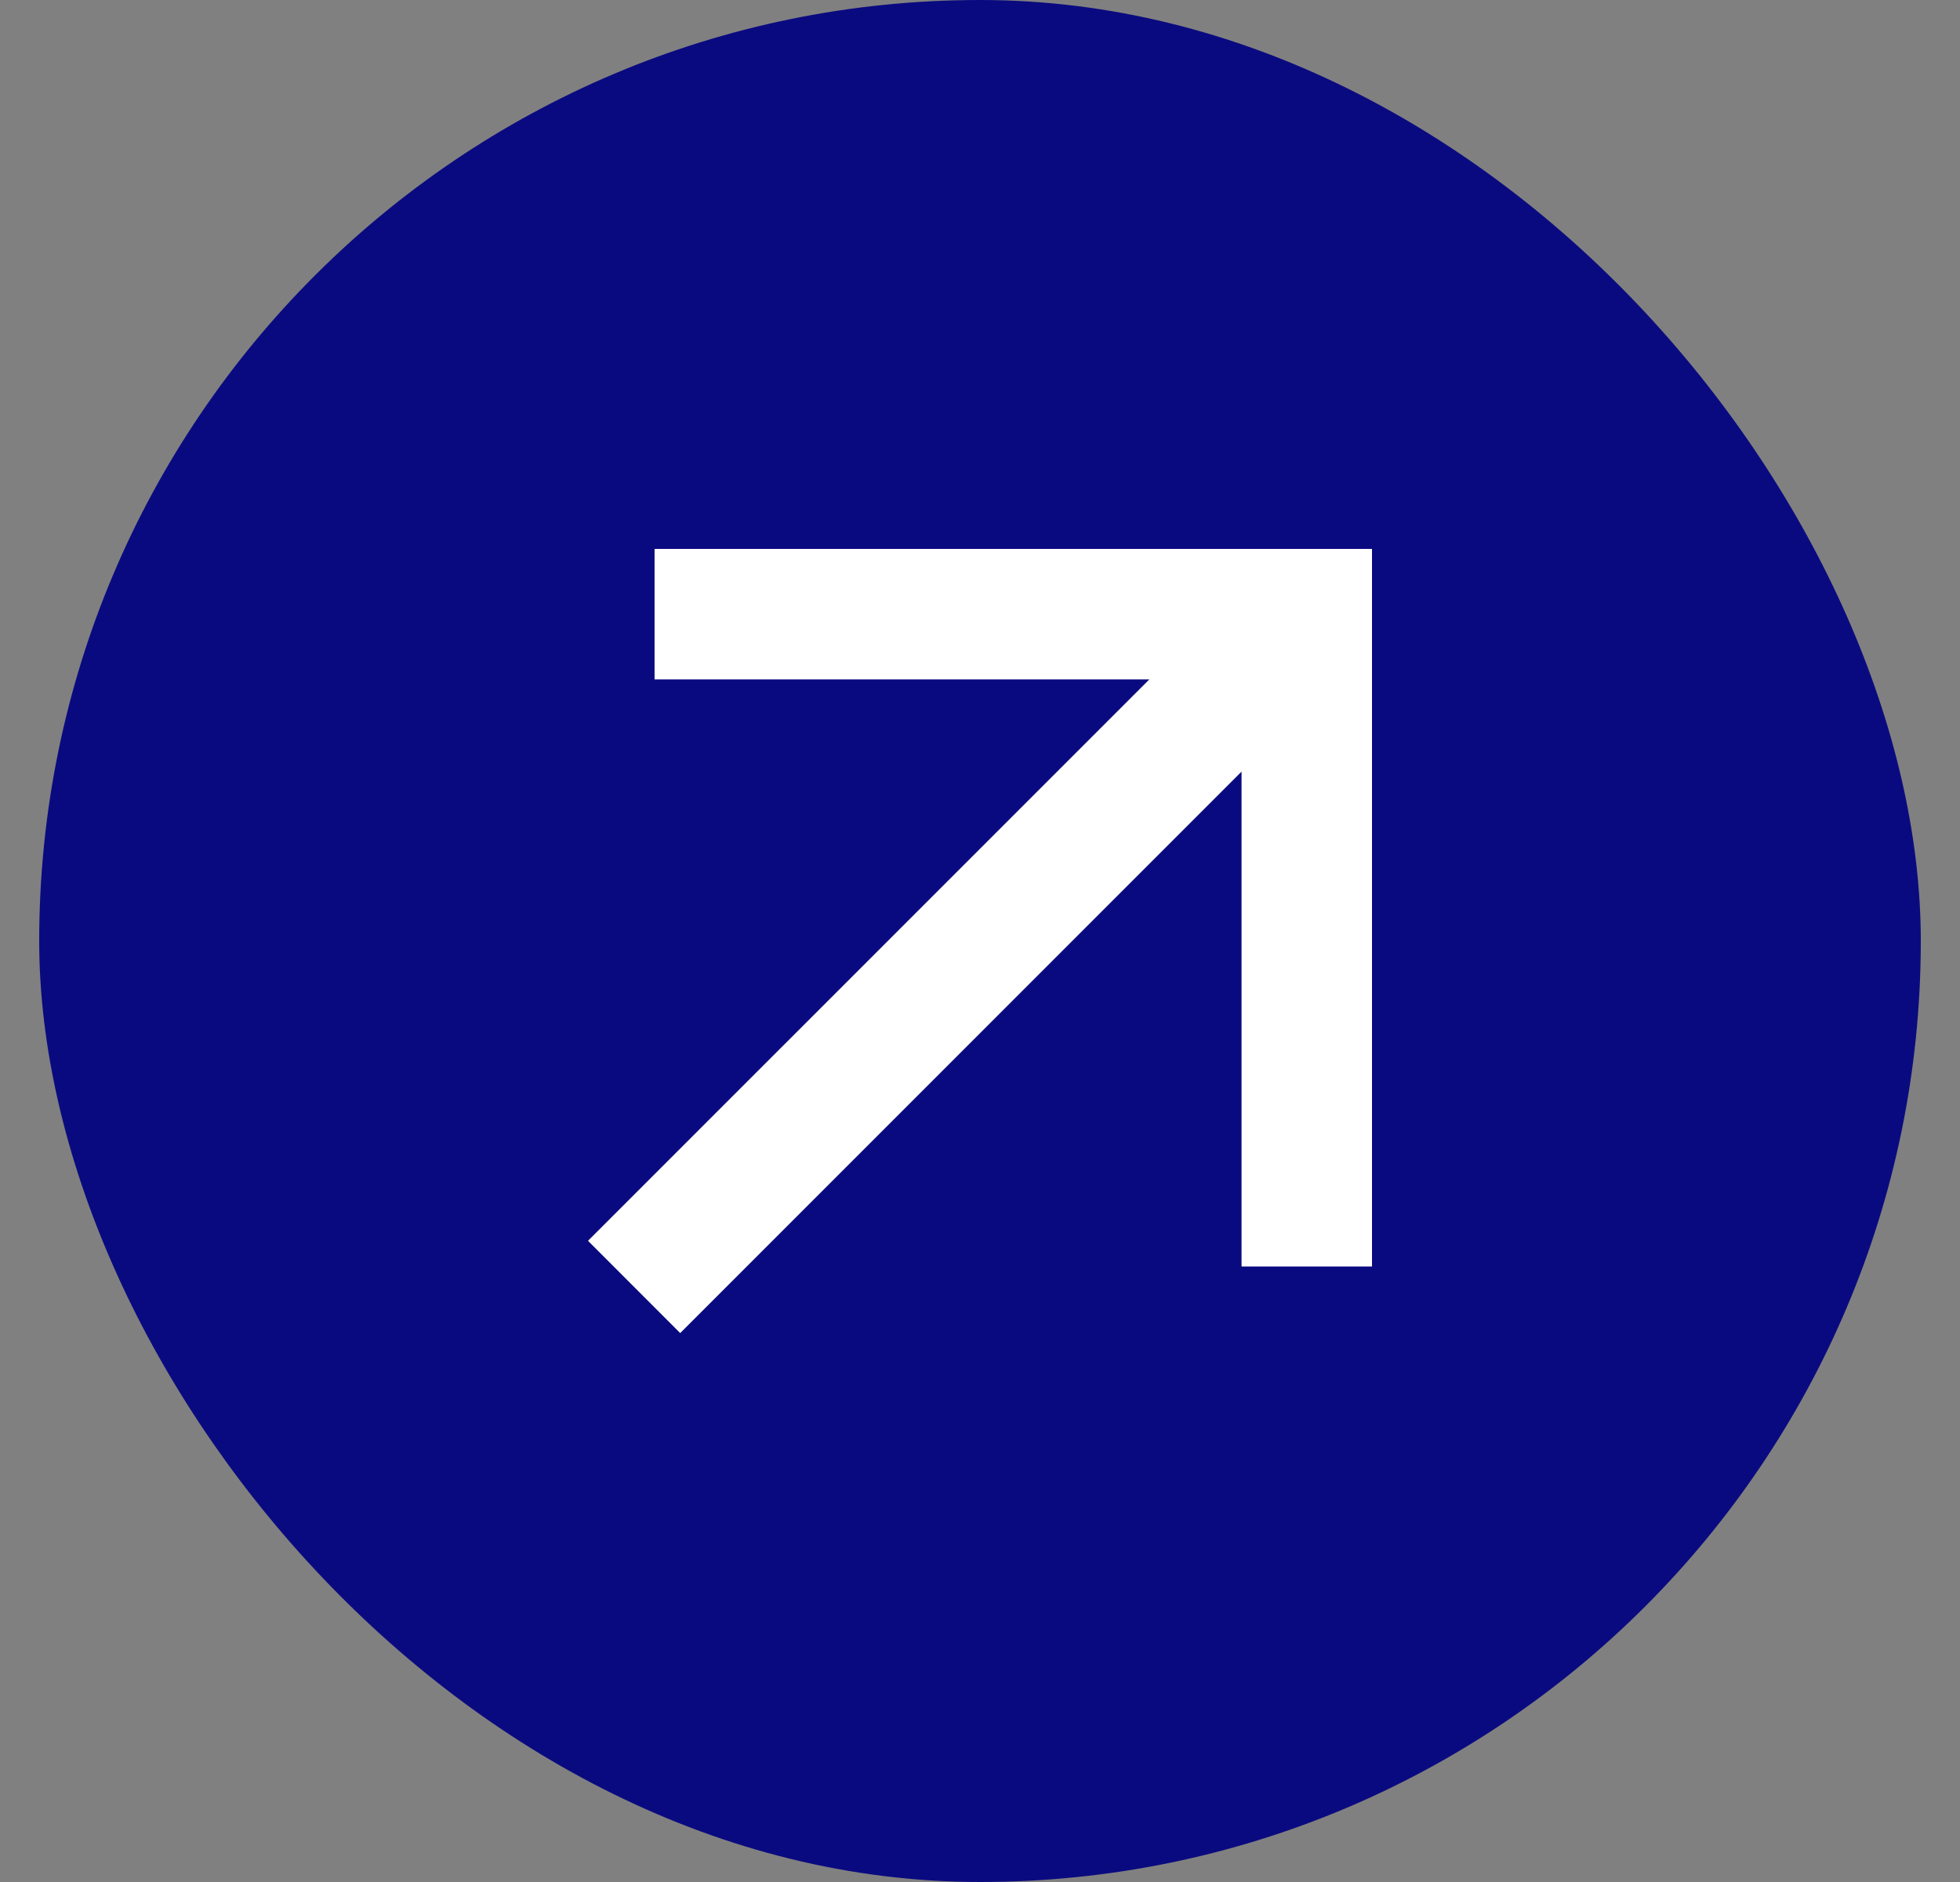 <svg width="25" height="24" viewBox="0 0 25 24" fill="none" xmlns="http://www.w3.org/2000/svg">
<rect x="0" y="0" width="25" height="24" fill="#808080" stroke="none"/>
<rect x="0.5" width="24" height="24" rx="12" fill="#0A0A80"/>
<path d="M15.836 9.84L8.676 17L7.5 15.823L14.66 8.664H8.349V7H17.5V16.151H15.836V9.84Z" fill="white"/>
</svg>
